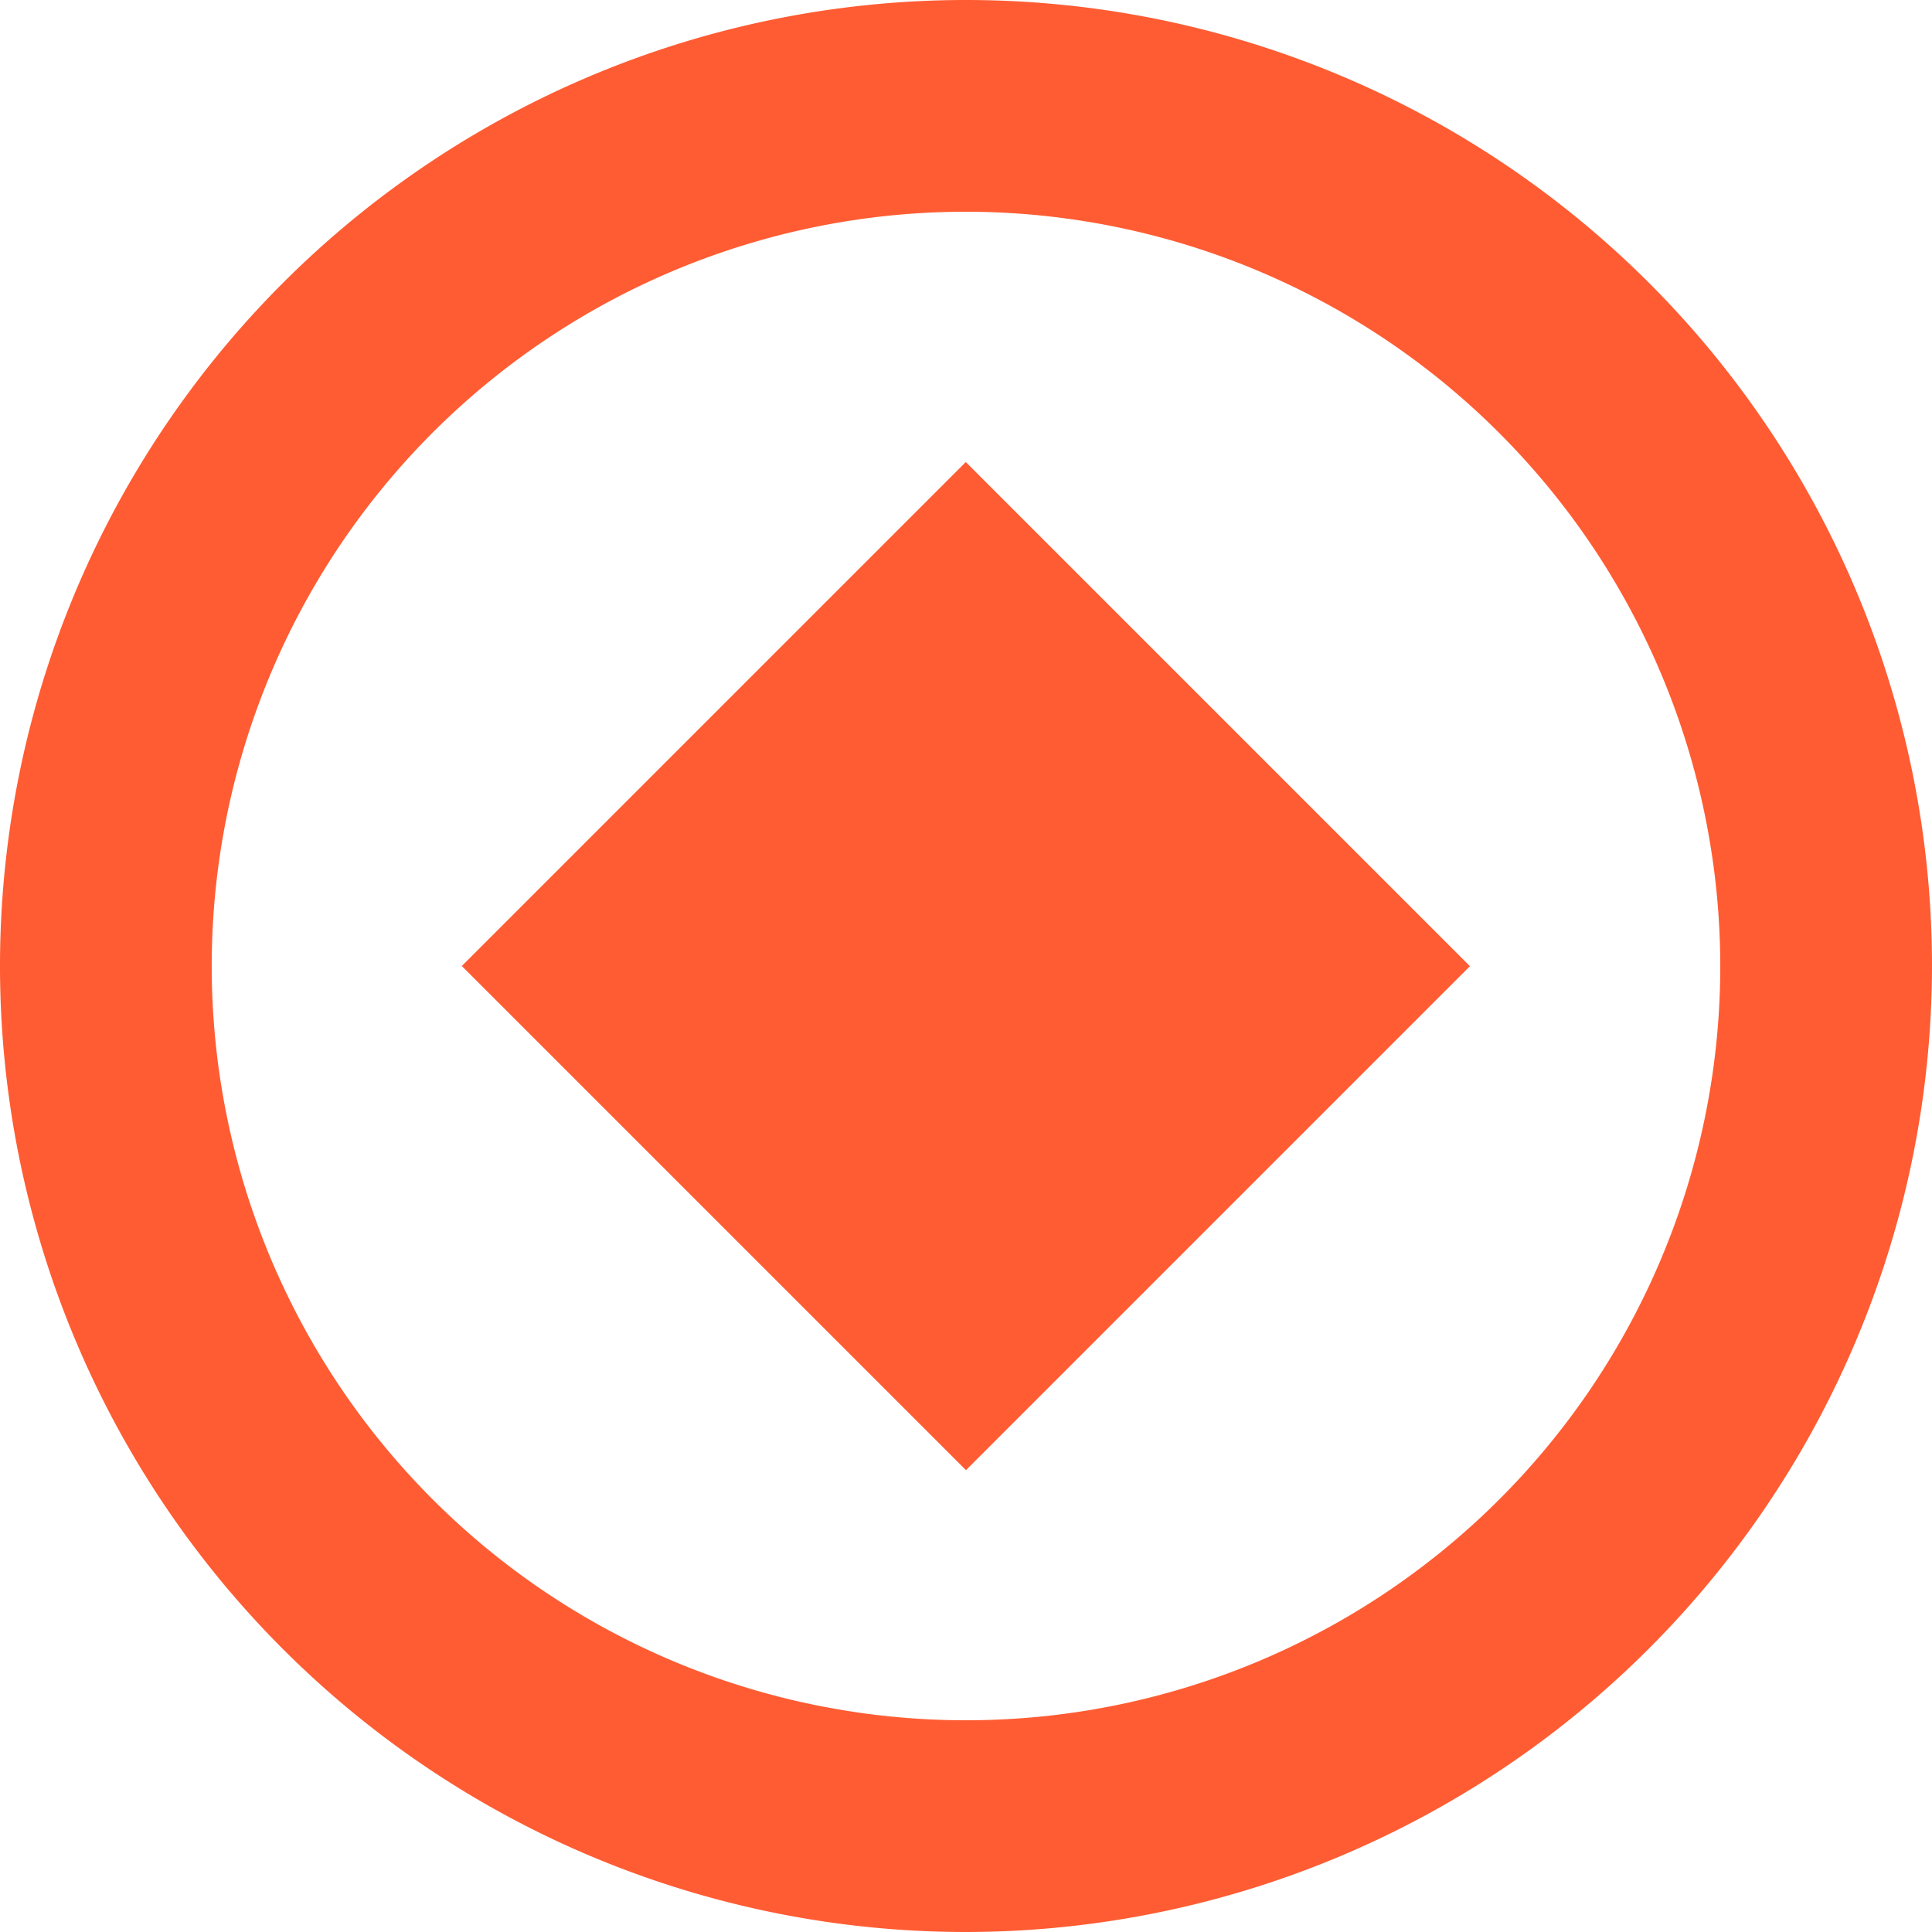<svg xmlns="http://www.w3.org/2000/svg" viewBox="0 0 73 73" width="73" height="73"><defs><style>.cls-1{fill:#ff5c33;}</style></defs><title>Element 4</title><g id="Ebene_2" data-name="Ebene 2"><g id="Ebene_1-2" data-name="Ebene 1"><path class="cls-1" d="M36.5,73A36.5,36.5,0,1,1,73,36.5,36.54,36.54,0,0,1,36.5,73Zm0-65A28.5,28.5,0,1,0,65,36.5,28.53,28.53,0,0,0,36.5,8Z"/><rect class="cls-1" x="23.03" y="23.03" width="26.93" height="26.94" transform="translate(-15.12 36.5) rotate(-45)"/></g></g></svg>